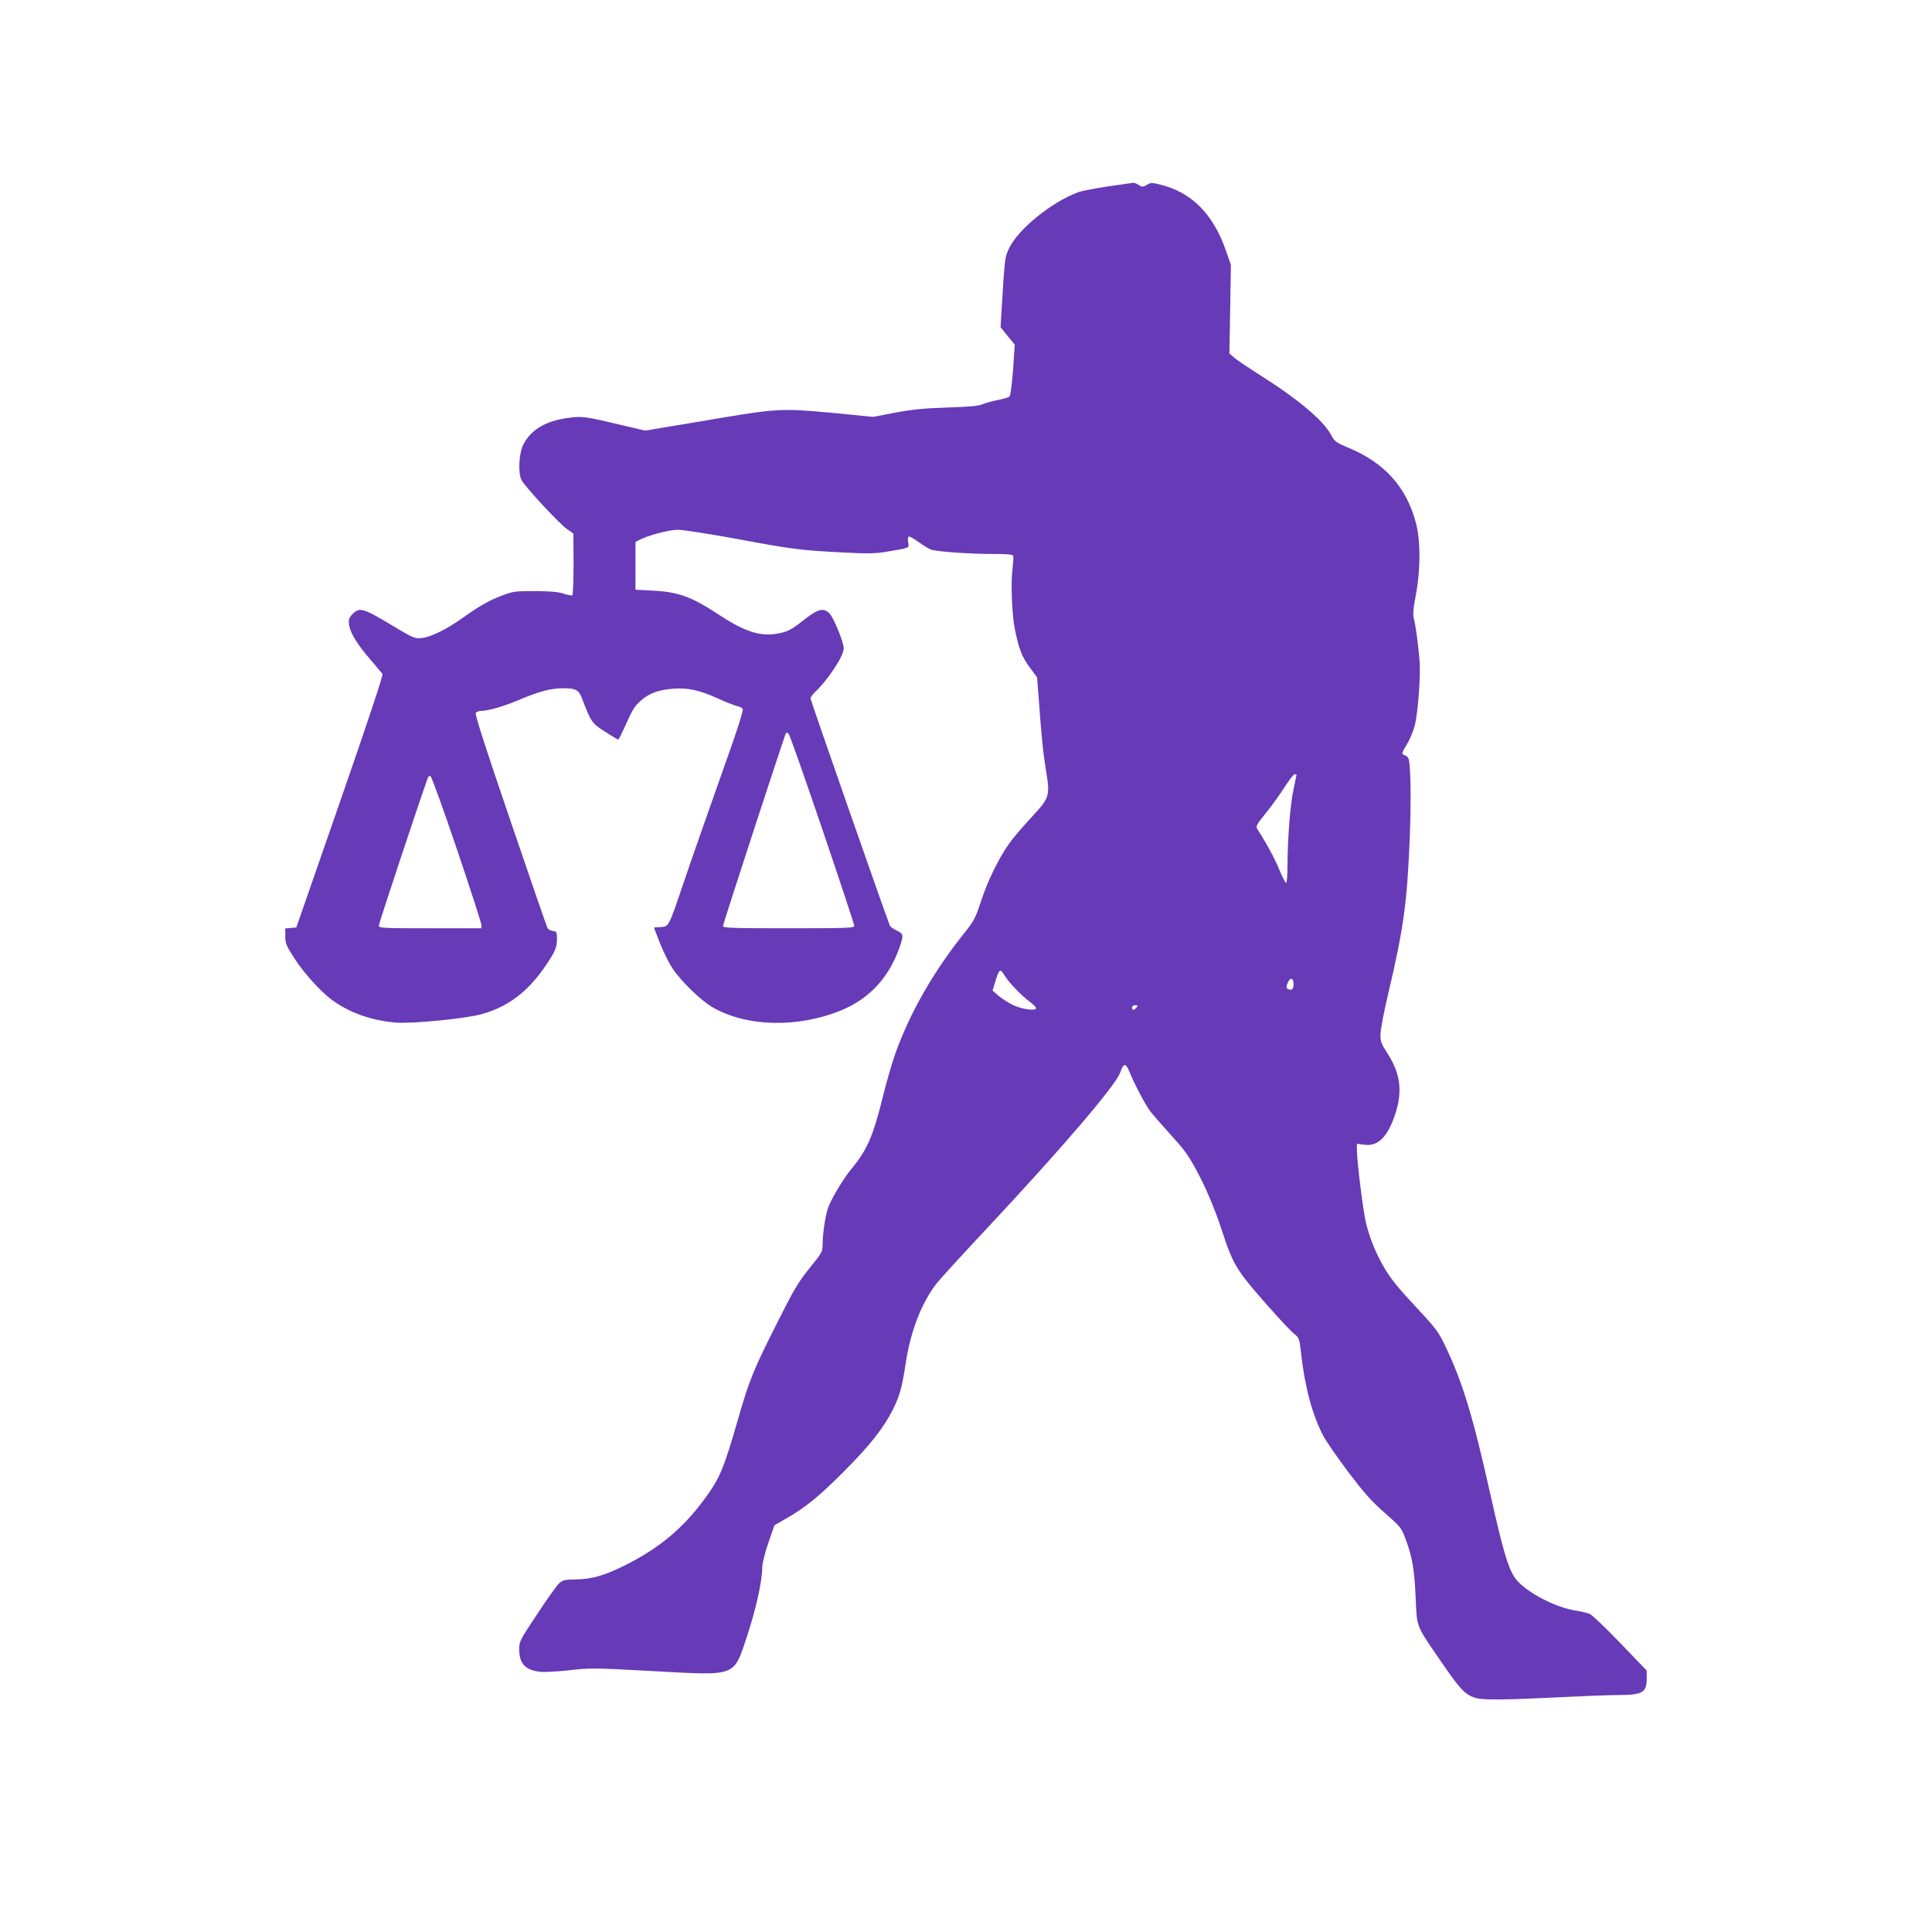 <?xml version="1.0" standalone="no"?>
<!DOCTYPE svg PUBLIC "-//W3C//DTD SVG 20010904//EN"
 "http://www.w3.org/TR/2001/REC-SVG-20010904/DTD/svg10.dtd">
<svg version="1.0" xmlns="http://www.w3.org/2000/svg"
 width="1280pt" height="1280pt" viewBox="0 0 1280 1280"
 preserveAspectRatio="xMidYMid meet">
<g transform="translate(0,1280) scale(0.1,-0.1)"
fill="#673ab7" stroke="none">
<path d="M7340 11565 c-85 -13 -173 -30 -196 -38 -176 -65 -398 -245 -458
-371 -29 -61 -29 -58 -51 -423 l-6 -101 47 -58 47 -58 -11 -165 c-7 -90 -17
-170 -23 -177 -5 -6 -40 -17 -77 -24 -37 -7 -83 -20 -102 -28 -26 -12 -87 -17
-235 -22 -156 -5 -232 -13 -344 -34 l-145 -28 -275 27 c-323 30 -364 28 -742
-35 -129 -22 -292 -50 -364 -61 l-130 -22 -175 41 c-233 55 -245 56 -344 42
-142 -20 -239 -78 -288 -174 -30 -57 -37 -189 -13 -236 23 -45 249 -288 301
-325 l43 -30 1 -202 c0 -111 -4 -204 -8 -207 -5 -3 -31 2 -58 11 -35 12 -89
16 -189 17 -130 0 -145 -2 -215 -28 -88 -33 -155 -71 -265 -150 -105 -75 -213
-128 -272 -133 -46 -5 -55 -1 -208 91 -180 108 -204 114 -250 67 -24 -26 -27
-36 -22 -71 7 -53 54 -130 142 -231 38 -45 74 -87 79 -94 6 -7 -95 -310 -281
-846 l-290 -834 -36 -3 -37 -3 0 -52 c0 -47 6 -62 61 -147 64 -99 173 -219
250 -276 115 -84 264 -137 425 -149 109 -8 452 26 562 55 178 49 310 149 429
325 61 90 73 119 73 174 0 46 -2 50 -26 53 -15 2 -31 10 -36 18 -5 8 -116 330
-247 715 -171 500 -236 704 -229 713 6 6 22 12 36 12 46 0 155 32 258 76 125
53 205 74 282 74 89 0 107 -10 130 -72 57 -151 64 -161 151 -216 45 -29 84
-52 87 -52 3 0 21 35 40 78 58 128 67 143 112 182 53 47 114 69 209 77 97 8
178 -9 296 -63 54 -25 111 -47 127 -51 16 -3 34 -11 40 -18 8 -9 -33 -136
-151 -466 -88 -250 -197 -559 -240 -688 -101 -297 -97 -289 -153 -293 l-44 -3
41 -105 c23 -58 60 -132 82 -165 54 -83 187 -212 265 -258 226 -131 566 -139
855 -20 186 77 316 218 386 420 27 78 25 87 -20 108 -22 10 -43 25 -46 34 -38
97 -525 1492 -525 1503 0 8 12 25 26 39 87 81 194 242 194 293 0 42 -69 209
-96 234 -43 38 -77 28 -186 -59 -69 -54 -95 -66 -164 -78 -112 -18 -214 16
-384 128 -179 118 -267 150 -437 158 l-113 6 0 158 0 158 28 15 c61 31 195 66
254 66 33 0 205 -27 382 -59 374 -70 432 -77 706 -91 173 -9 219 -8 295 5 158
27 148 22 142 61 -3 18 -2 36 3 39 5 3 36 -14 70 -39 33 -24 72 -47 88 -50 62
-13 256 -26 388 -26 104 0 143 -3 147 -12 2 -7 0 -47 -5 -88 -12 -94 -4 -301
16 -400 26 -128 45 -179 97 -250 l50 -68 10 -129 c19 -266 30 -371 49 -487 28
-173 25 -180 -101 -316 -57 -61 -123 -139 -146 -173 -68 -96 -141 -247 -184
-379 -37 -112 -46 -130 -113 -213 -202 -253 -360 -529 -456 -800 -21 -60 -59
-191 -83 -290 -62 -251 -103 -345 -205 -468 -56 -67 -136 -202 -157 -263 -18
-54 -34 -164 -35 -239 0 -48 -4 -55 -85 -155 -74 -91 -103 -139 -209 -350
-164 -324 -193 -396 -265 -648 -98 -339 -121 -395 -227 -538 -141 -191 -298
-322 -524 -435 -135 -67 -217 -91 -322 -93 -77 -1 -89 -4 -114 -26 -15 -14
-80 -105 -145 -204 -115 -173 -119 -180 -119 -233 0 -95 40 -138 138 -149 26
-3 112 1 192 10 138 16 164 16 548 -5 571 -31 540 -43 633 236 58 176 99 361
99 451 0 25 17 94 40 161 l41 118 77 44 c128 73 219 147 387 316 164 164 259
284 320 405 46 93 61 147 85 305 32 211 100 391 199 524 21 28 161 182 312
343 512 546 879 974 910 1061 23 66 37 67 62 6 35 -86 105 -219 139 -263 18
-23 71 -84 118 -136 108 -119 127 -144 185 -250 63 -115 125 -262 175 -416 48
-148 74 -204 135 -289 54 -76 289 -340 337 -380 36 -29 37 -32 48 -130 24
-221 74 -408 146 -546 19 -36 94 -145 167 -242 107 -141 153 -193 242 -271
106 -93 110 -99 138 -174 44 -118 58 -201 66 -387 9 -201 -1 -177 173 -430
125 -182 157 -215 227 -235 49 -14 204 -12 546 5 160 8 338 15 397 15 159 0
188 17 188 107 l0 55 -176 183 c-97 101 -188 188 -203 193 -14 6 -64 17 -110
25 -139 26 -332 134 -386 216 -45 68 -77 177 -161 551 -117 523 -184 743 -300
985 -41 86 -62 115 -158 218 -158 169 -201 222 -250 307 -53 92 -91 186 -116
288 -19 77 -60 407 -60 483 l0 41 48 -6 c91 -13 155 50 206 203 49 151 35 267
-51 401 -43 67 -48 80 -47 130 1 30 24 152 52 270 101 427 125 602 142 1031 9
228 7 454 -6 516 -2 12 -13 25 -24 28 -27 8 -26 13 14 79 18 30 41 86 50 123
21 83 39 334 31 428 -10 113 -25 227 -37 272 -8 33 -6 65 13 165 31 165 31
357 0 473 -63 239 -208 400 -451 500 -78 33 -88 40 -110 82 -53 99 -221 240
-485 406 -66 42 -136 89 -155 105 l-35 30 2 103 c1 57 3 190 5 294 l3 190 -33
95 c-84 241 -225 384 -431 436 -60 15 -67 15 -93 -1 -27 -15 -31 -15 -53 -1
-13 9 -30 15 -37 15 -7 -1 -83 -12 -168 -24z m-1891 -4262 c116 -341 211 -628
211 -637 0 -14 -43 -16 -435 -16 -379 0 -435 2 -435 15 0 14 407 1260 417
1278 3 5 11 3 18 -5 7 -7 108 -293 224 -635z m3141 364 c0 -2 -9 -45 -20 -96
-22 -101 -39 -319 -40 -503 0 -65 -4 -118 -9 -118 -4 0 -25 39 -45 88 -30 73
-84 173 -145 268 -13 19 -8 28 57 109 40 49 95 126 124 172 29 45 58 83 65 83
7 0 13 -1 13 -3z m-5563 -493 c89 -263 162 -489 162 -501 l1 -23 -340 0 c-326
0 -340 1 -340 19 0 13 271 830 325 979 3 8 11 12 17 10 7 -3 86 -220 175 -484z
m3626 -833 c27 -46 113 -136 168 -177 27 -19 46 -40 43 -46 -11 -17 -99 -3
-156 25 -29 15 -71 42 -93 60 l-39 34 13 43 c30 101 36 107 64 61z m1917 -61
c0 -33 -11 -43 -34 -34 -12 4 -15 13 -10 28 16 52 44 56 44 6z m-1040 -155
c-7 -8 -16 -15 -21 -15 -5 0 -9 7 -9 15 0 9 9 15 21 15 18 0 19 -2 9 -15z"/>
</g>
</svg>
